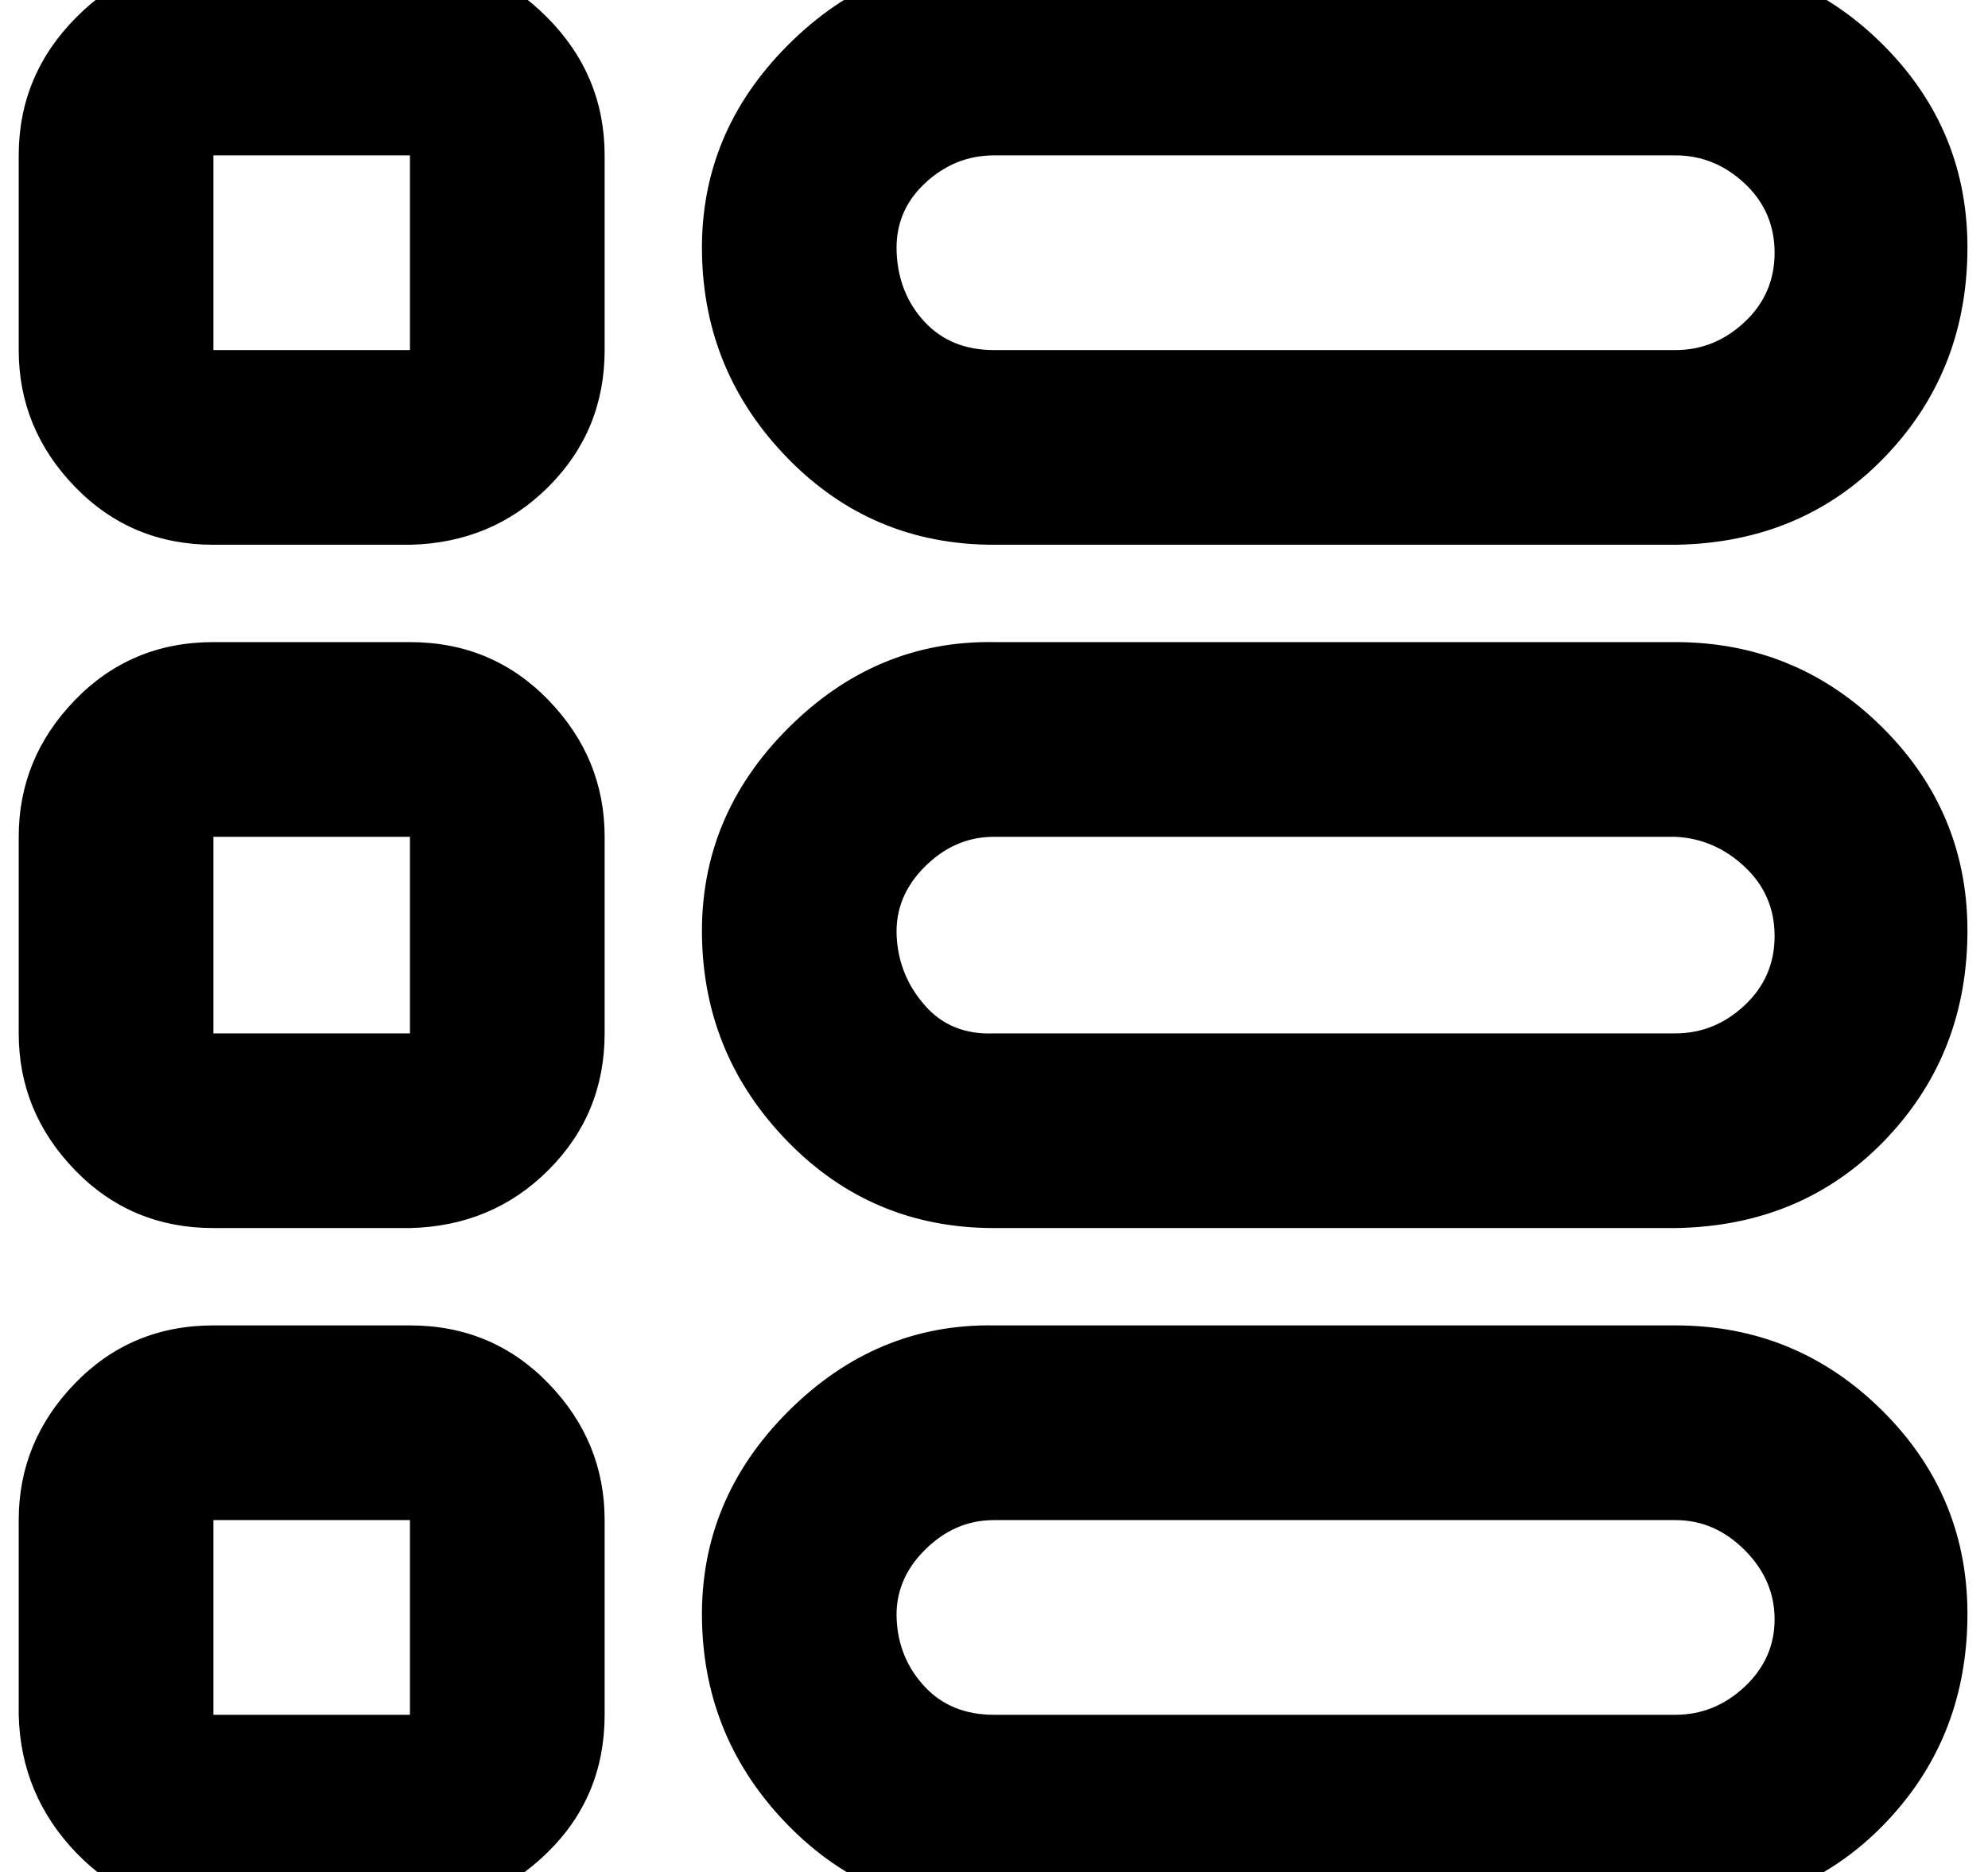 <?xml version="1.0" standalone="no"?>
<!DOCTYPE svg PUBLIC "-//W3C//DTD SVG 1.1//EN" "http://www.w3.org/Graphics/SVG/1.1/DTD/svg11.dtd" >
<svg xmlns="http://www.w3.org/2000/svg" xmlns:xlink="http://www.w3.org/1999/xlink" version="1.1" viewBox="-10 0 1062 1000">
   <path fill="currentColor"
d="M885 812h-364q-21 0 -37 16t-15 37t15 36t37 15h364q21 0 37 -15t16 -36t-16 -37t-37 -16zM885 708q65 0 111 46t45 111t-45 110t-111 46h-364q-65 0 -110 -46t-46 -110t46 -111t110 -46h364zM885 447h-364q-21 0 -37 16t-15 37t15 37t37 15h364q21 0 37 -15t16 -37
t-16 -37t-37 -16zM885 343q65 0 111 46t45 111t-45 110t-111 46h-364q-65 0 -110 -46t-46 -110t46 -111t110 -46h364zM885 83h-364q-21 0 -37 15t-15 37t15 37t37 15h364q21 0 37 -15t16 -37t-16 -37t-37 -15zM885 -22q65 0 111 46t45 111t-45 110t-111 46h-364
q-65 0 -110 -46t-46 -110t46 -111t110 -46h364zM209 708q44 0 74 31t30 73v104q0 44 -31 74t-73 31h-105q-43 0 -73 -31t-31 -74v-104q0 -42 30 -73t74 -31h105zM209 916v-104h-105v104h105zM209 343q44 0 74 31t30 73v105q0 43 -30 73t-74 31h-105q-44 0 -74 -31t-30 -73
v-105q0 -42 30 -73t74 -31h105zM209 552v-105h-105v105h105zM209 -22q42 0 73 31t31 74v104q0 43 -30 73t-74 31h-105q-44 0 -74 -31t-30 -73v-104q0 -43 31 -74t73 -31h105zM209 187v-104h-105v104h105z" />
</svg>
